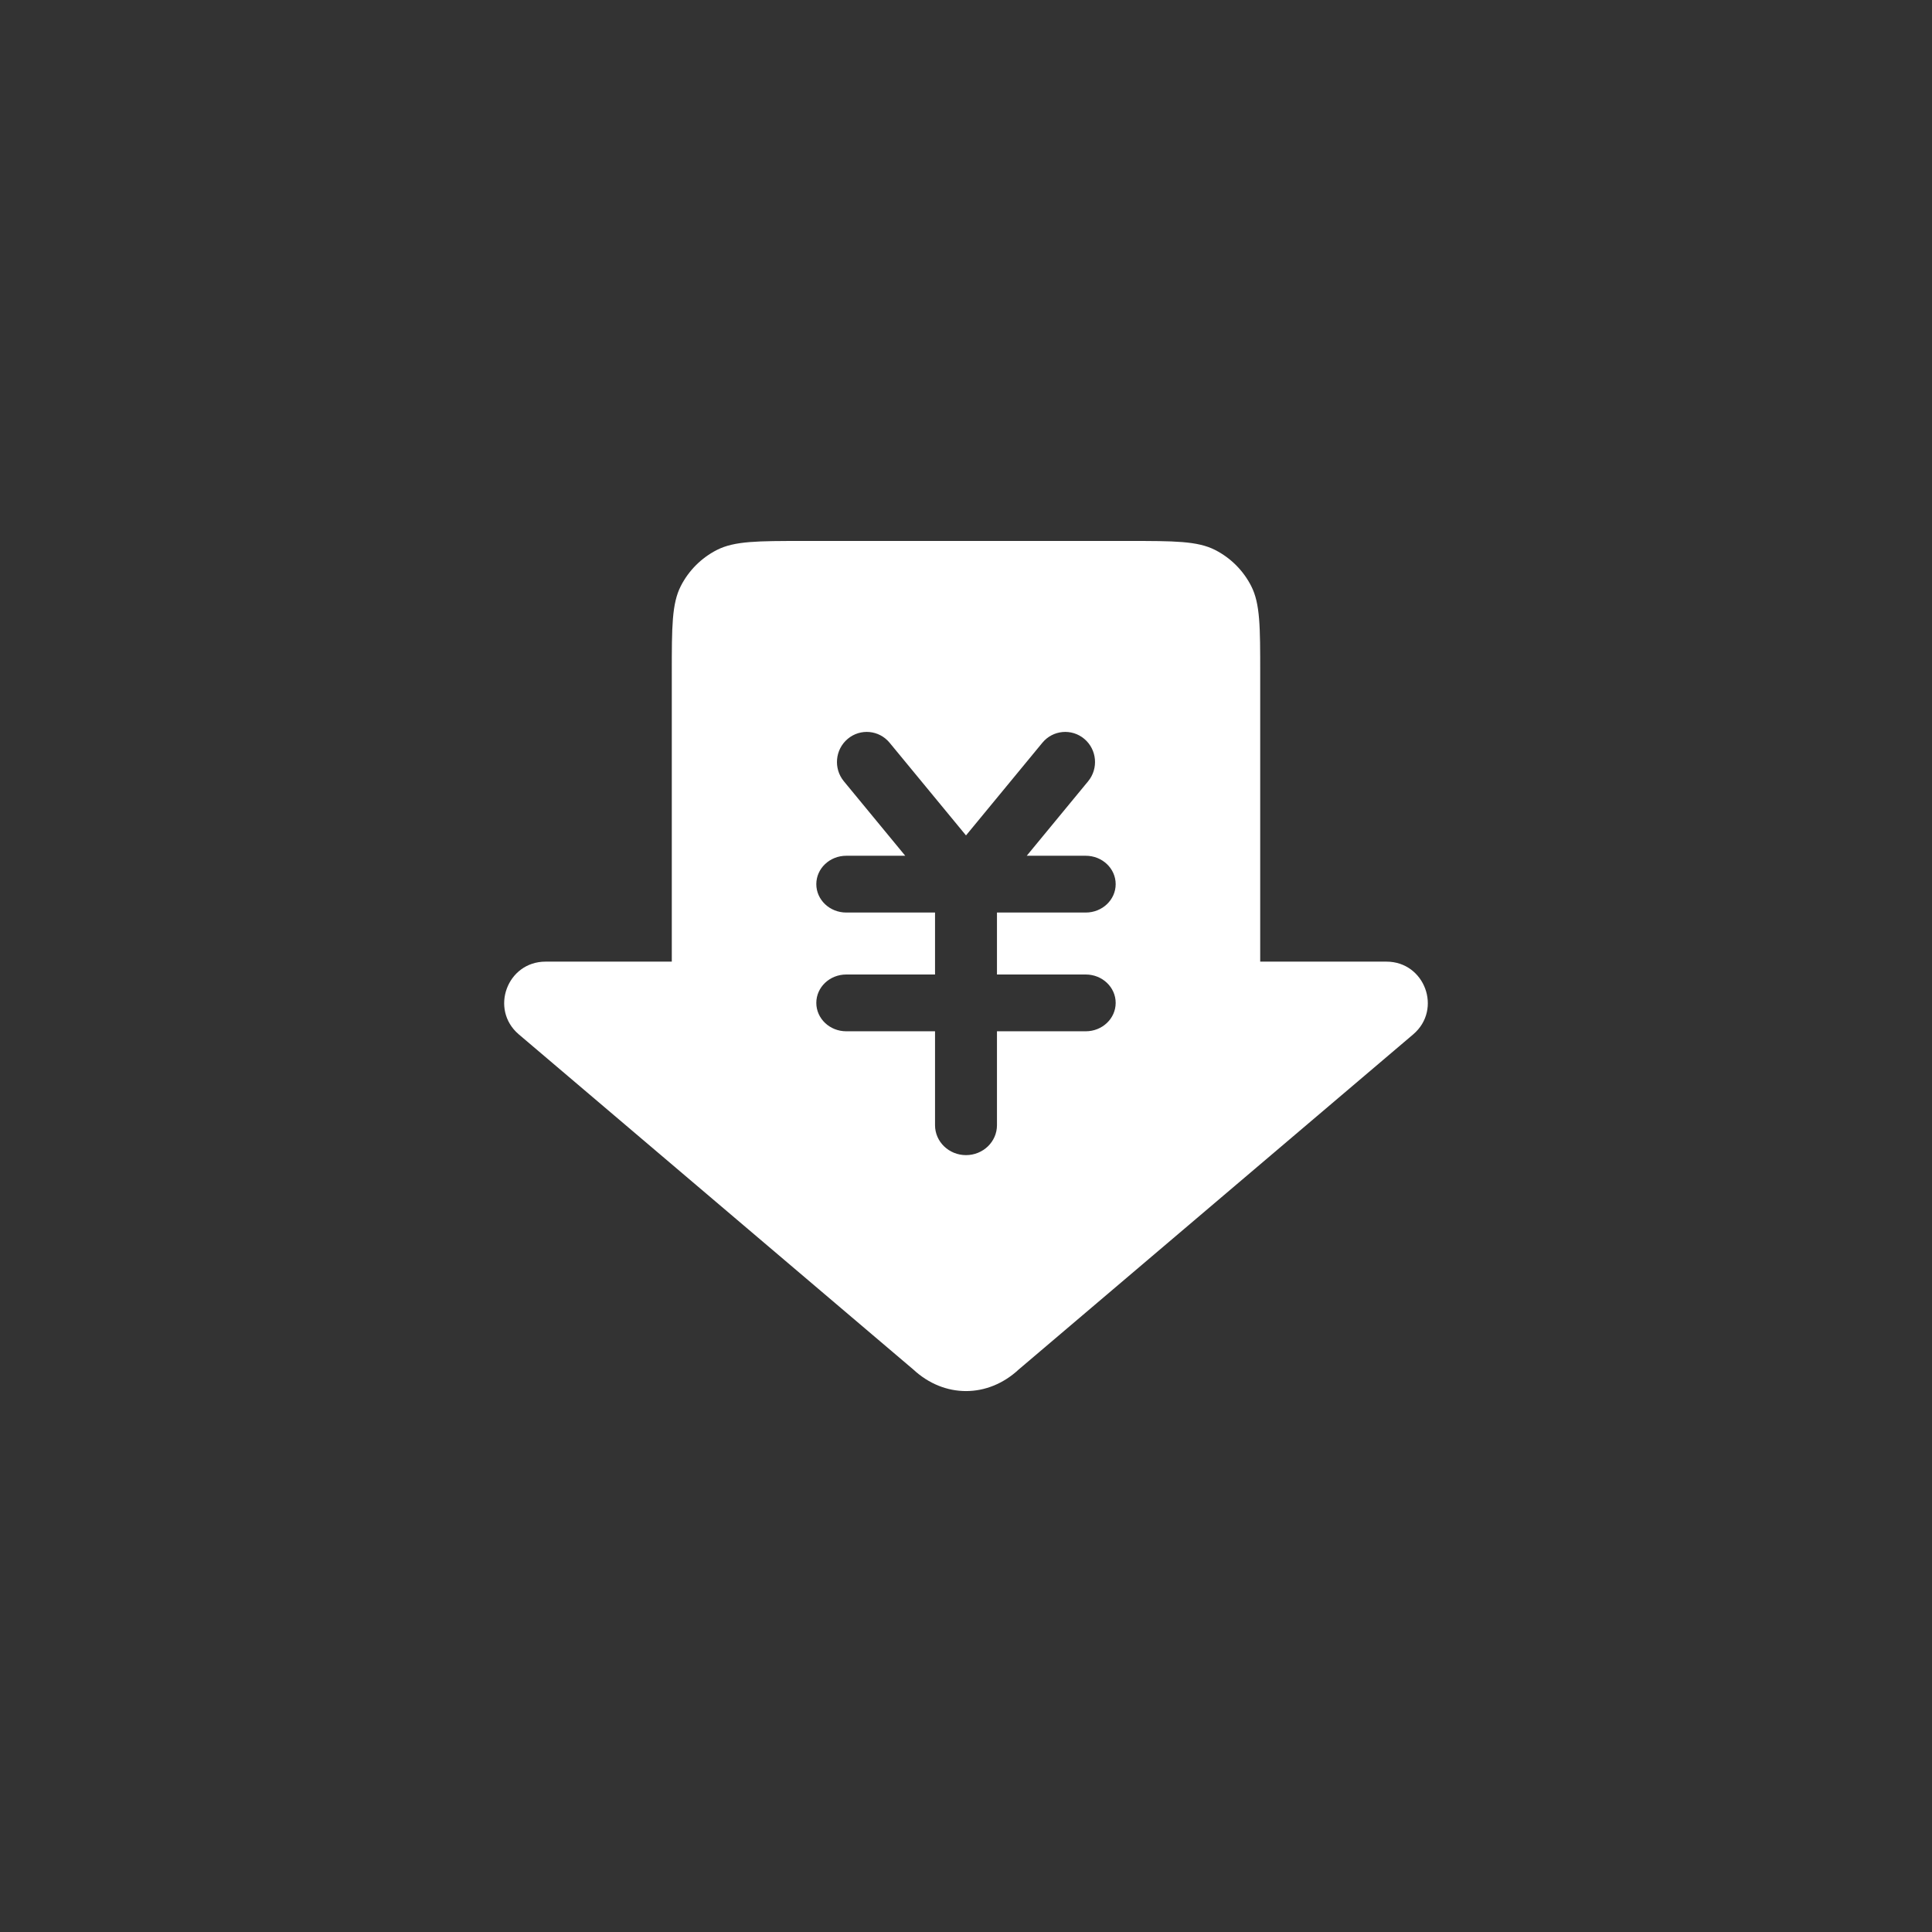 <svg fill="none" xmlns="http://www.w3.org/2000/svg" viewBox="0 0 100 100" class="design-iconfont">
  <rect x="0" y="0" width="100" height="100" fill="#333333" stroke="none"/>
  <path fill-rule="evenodd" clip-rule="evenodd" d="M34.772 34.839C34.772 32.445 34.772 31.248 35.238 30.334C35.648 29.53 36.302 28.876 37.106 28.466C38.02 28 39.217 28 41.611 28H58.389C60.782 28 61.979 28 62.894 28.466C63.698 28.876 64.352 29.53 64.762 30.334C65.228 31.248 65.228 32.445 65.228 34.839V49.774H71.763C73.746 49.774 74.659 52.24 73.155 53.532L52.728 70.885C51.126 72.374 48.874 72.374 47.272 70.885L26.845 53.532C25.34 52.24 26.254 49.774 28.237 49.774H34.772V34.839ZM43.876 38.245C44.53 37.694 45.501 37.783 46.046 38.444L50 43.241L53.953 38.444C54.498 37.783 55.47 37.694 56.124 38.245C56.778 38.796 56.866 39.778 56.321 40.439L53.144 44.294H56.198C57.054 44.294 57.747 44.952 57.747 45.764C57.747 46.575 57.054 47.233 56.198 47.233H51.603V50.44H56.198C57.054 50.44 57.747 51.098 57.747 51.909C57.747 52.721 57.054 53.379 56.198 53.379H51.603V58.24C51.603 59.096 50.885 59.789 50 59.789C49.115 59.789 48.397 59.096 48.397 58.24V53.379H43.802C42.946 53.379 42.252 52.721 42.252 51.909C42.252 51.098 42.946 50.44 43.802 50.44H48.397V47.233H43.802C42.946 47.233 42.252 46.575 42.252 45.764C42.252 44.952 42.946 44.294 43.802 44.294H46.855L43.678 40.439C43.133 39.778 43.222 38.796 43.876 38.245Z" fill="#fff"/>
</svg>
